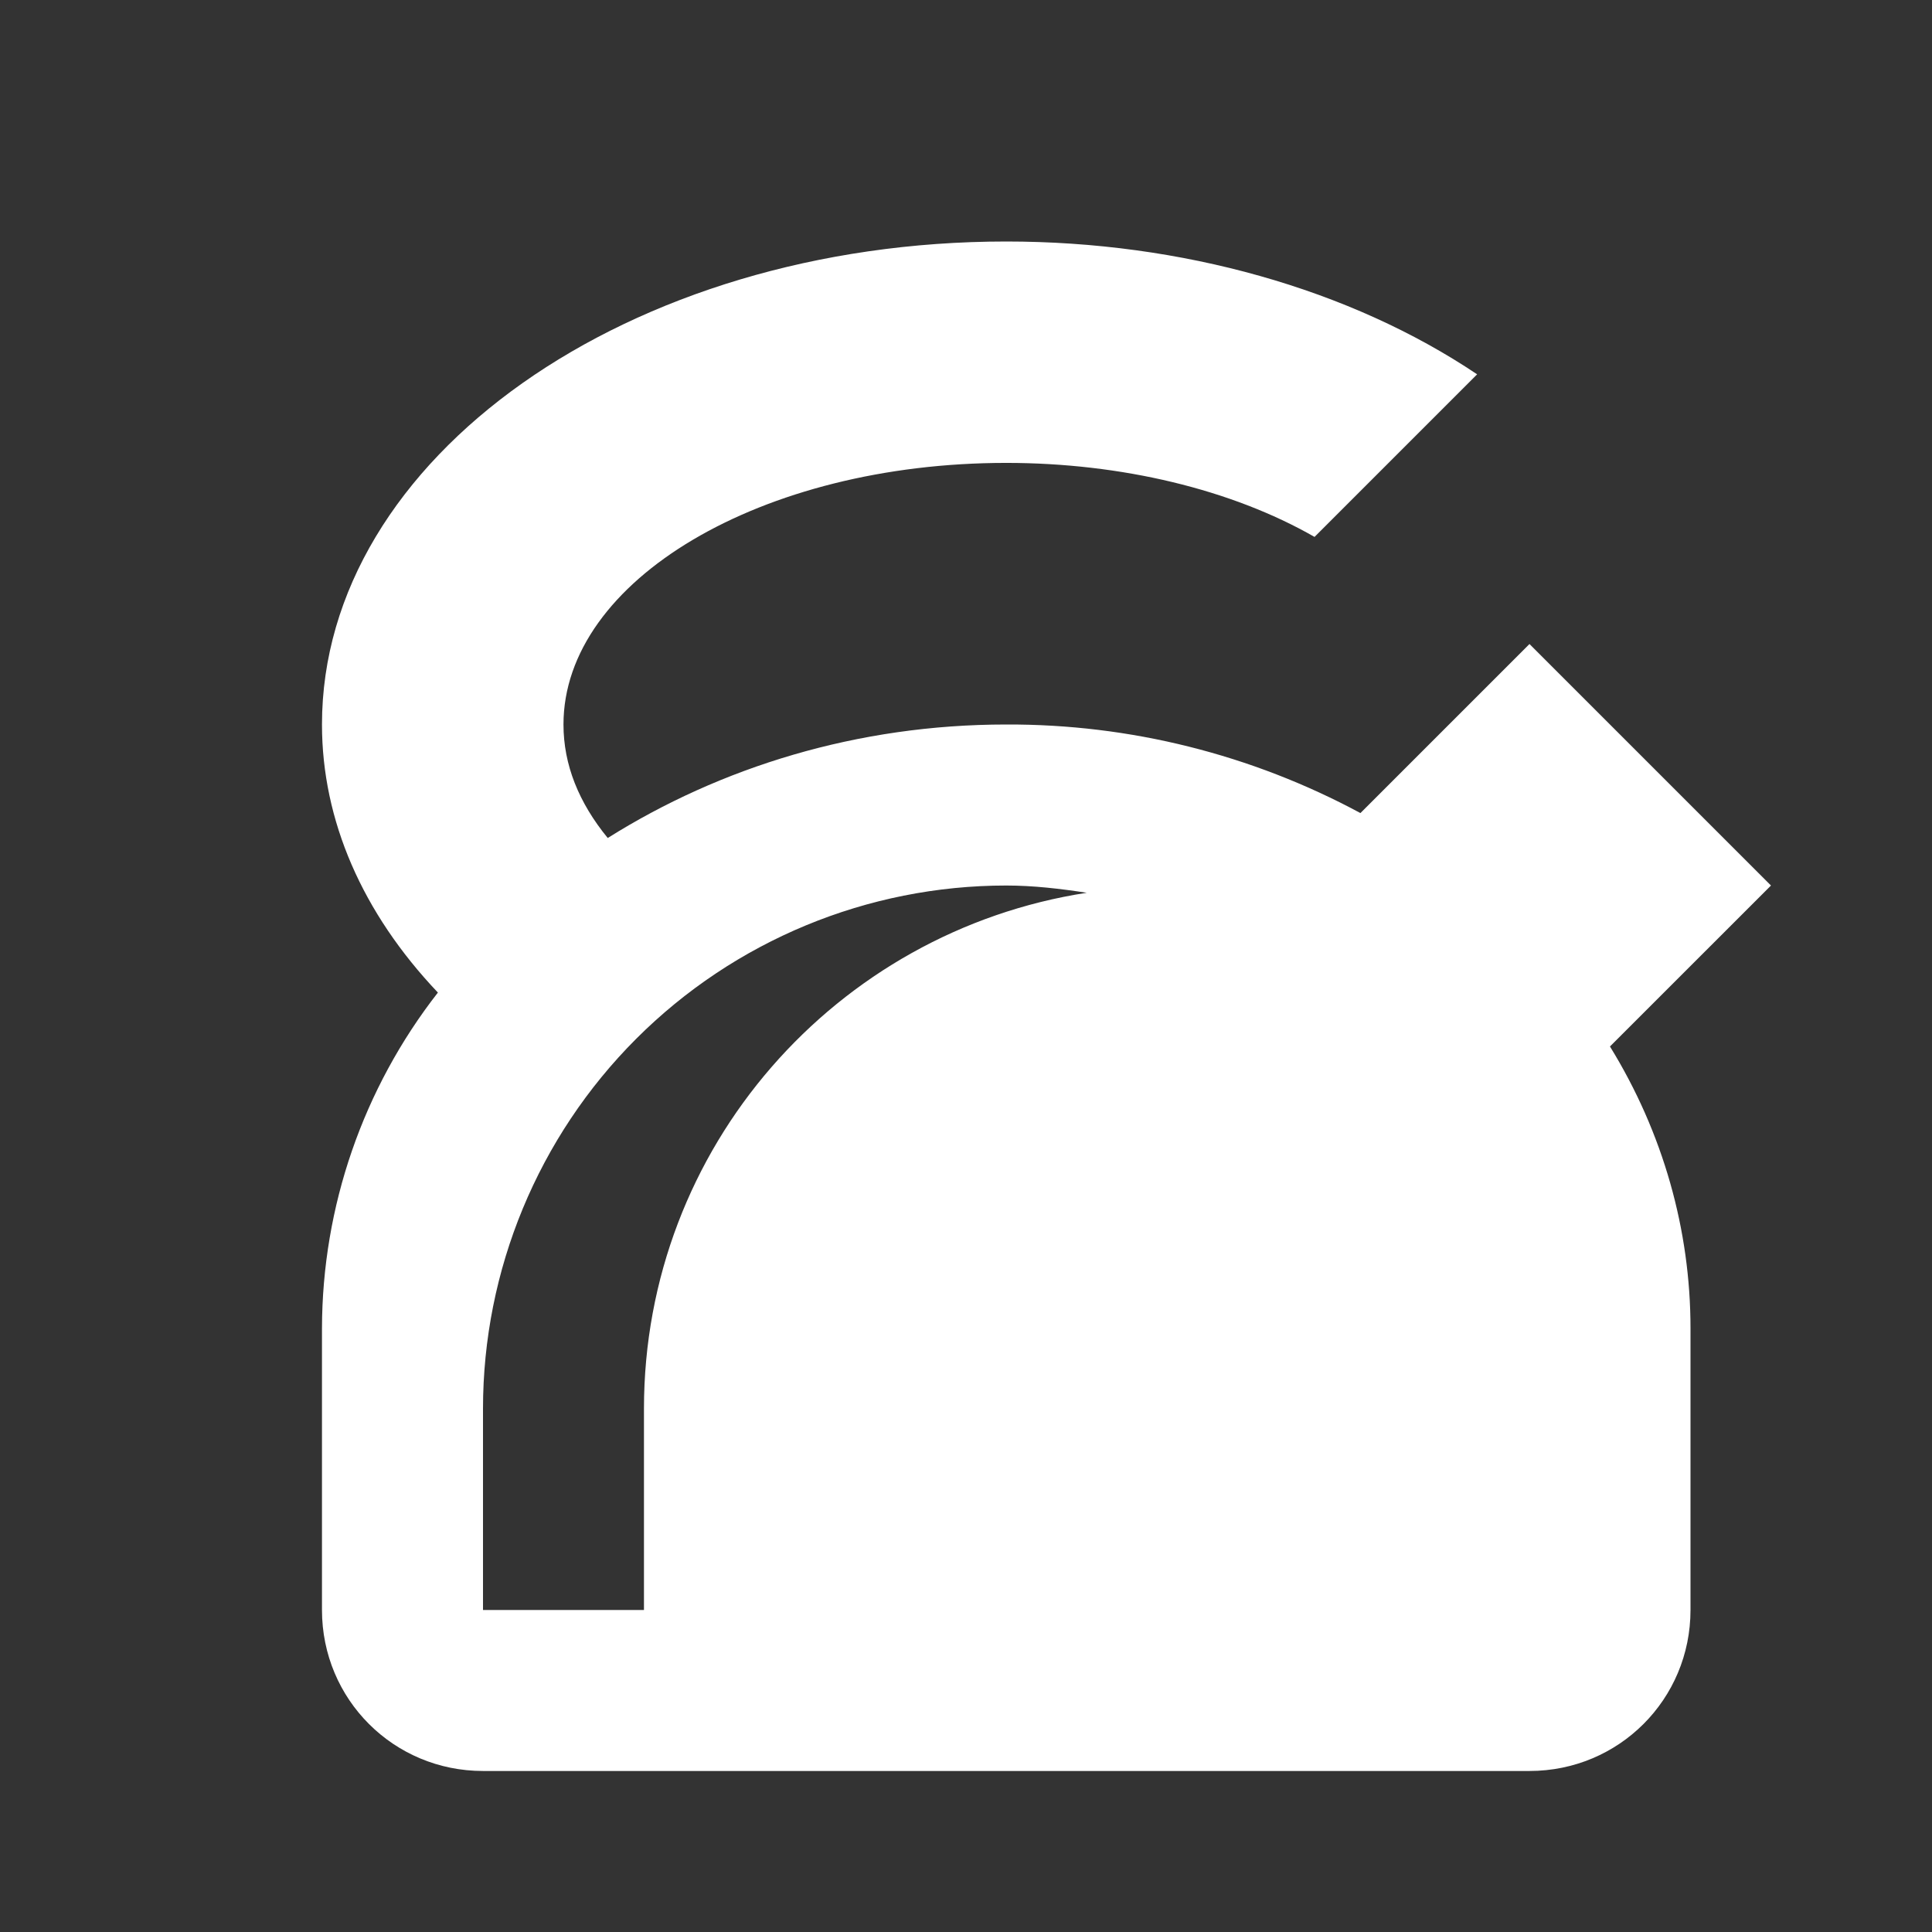<?xml version="1.0" encoding="UTF-8"?> <svg xmlns="http://www.w3.org/2000/svg" width="32" height="32" viewBox="0 0 32 32" fill="none"><rect x="0" y="0" width="32" height="32" fill="#333333" stroke="none"/><path d="M16.666 4C10.413 4 5.333 7.587 5.333 12C5.333 13.587 6 15.12 7.253 16.44C6.013 18.029 5.337 19.985 5.333 22V26.667C5.333 28.147 6.52 29.333 8 29.333H25.333C26.813 29.333 28 28.147 28 26.667V22C28 20.373 27.546 18.76 26.666 17.333L29.333 14.667L25.333 10.667L22.533 13.467C20.73 12.496 18.714 11.992 16.666 12C14.2 12 11.933 12.707 10.066 13.88C9.586 13.293 9.333 12.667 9.333 12C9.333 9.613 12.613 7.667 16.666 7.667C18.573 7.667 20.4 8.107 21.773 8.893L24.466 6.2C22.36 4.787 19.573 4 16.666 4ZM16.666 14.667C17.12 14.667 17.56 14.72 18 14.787C13.853 15.427 10.666 19 10.666 23.333V26.667H8V23.333C8 21.035 8.913 18.83 10.538 17.205C12.163 15.58 14.368 14.667 16.666 14.667Z" fill="white"></path></svg> 